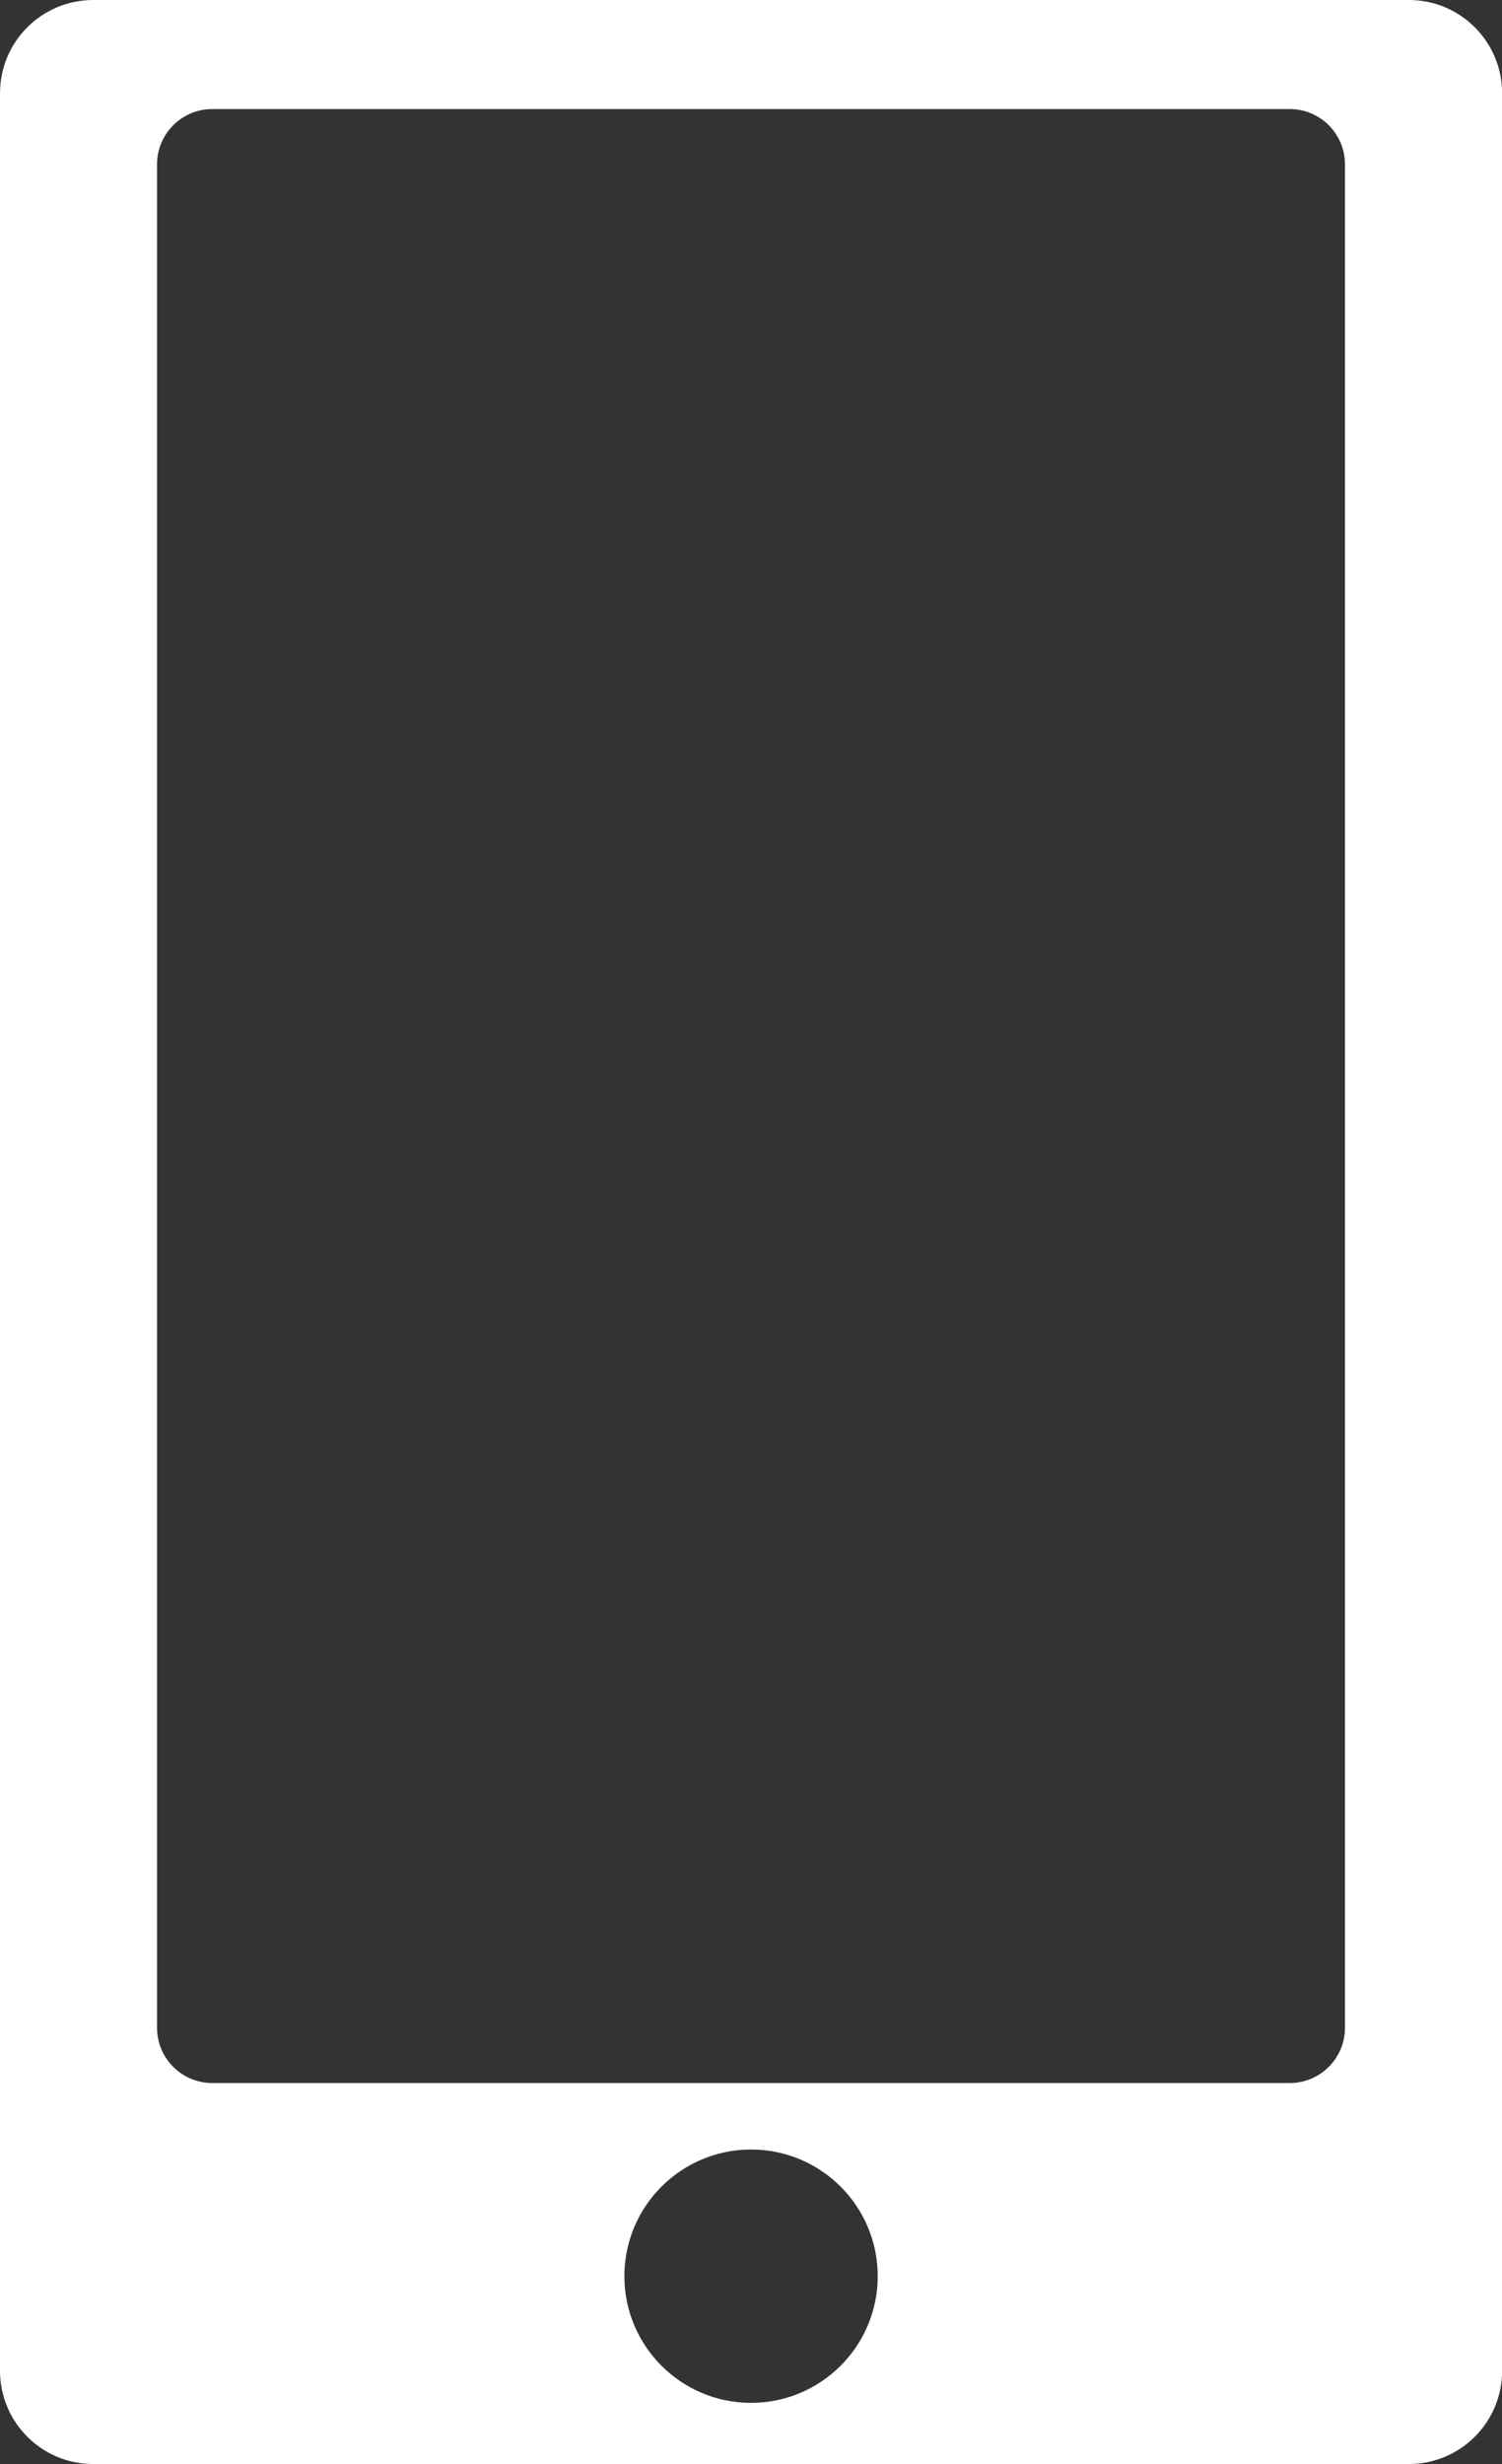 <?xml version="1.0" encoding="UTF-8"?>
<svg id="_レイヤー_2" data-name="レイヤー_2" xmlns="http://www.w3.org/2000/svg" viewBox="0 0 138.97 227.97">
  <rect x="0" y="0" width="138.97" height="227.97" fill="#333333" stroke="none"/>
  <defs>
    <style>
      .cls-1 {
        fill: #fff;
      }
    </style>
  </defs>
  <g id="_レイヤー_1-2" data-name="レイヤー_1">
    <path class="cls-1" d="M130.34,0H8.63C3.86,0,0,3.86,0,8.63v210.71c0,4.77,3.86,8.63,8.63,8.63h121.72c4.77,0,8.63-3.86,8.63-8.63V8.63c0-4.77-3.86-8.63-8.63-8.63ZM69.49,222.31c-6.47,0-11.72-5.25-11.72-11.72s5.25-11.72,11.72-11.72,11.72,5.25,11.72,11.72-5.25,11.72-11.72,11.72ZM124.44,187.61c0,2.82-2.29,5.11-5.11,5.11H19.64c-2.82,0-5.11-2.29-5.11-5.11V15.2c0-2.82,2.29-5.11,5.11-5.11h99.69c2.82,0,5.11,2.29,5.11,5.11v172.41Z"/>
  </g>
</svg>